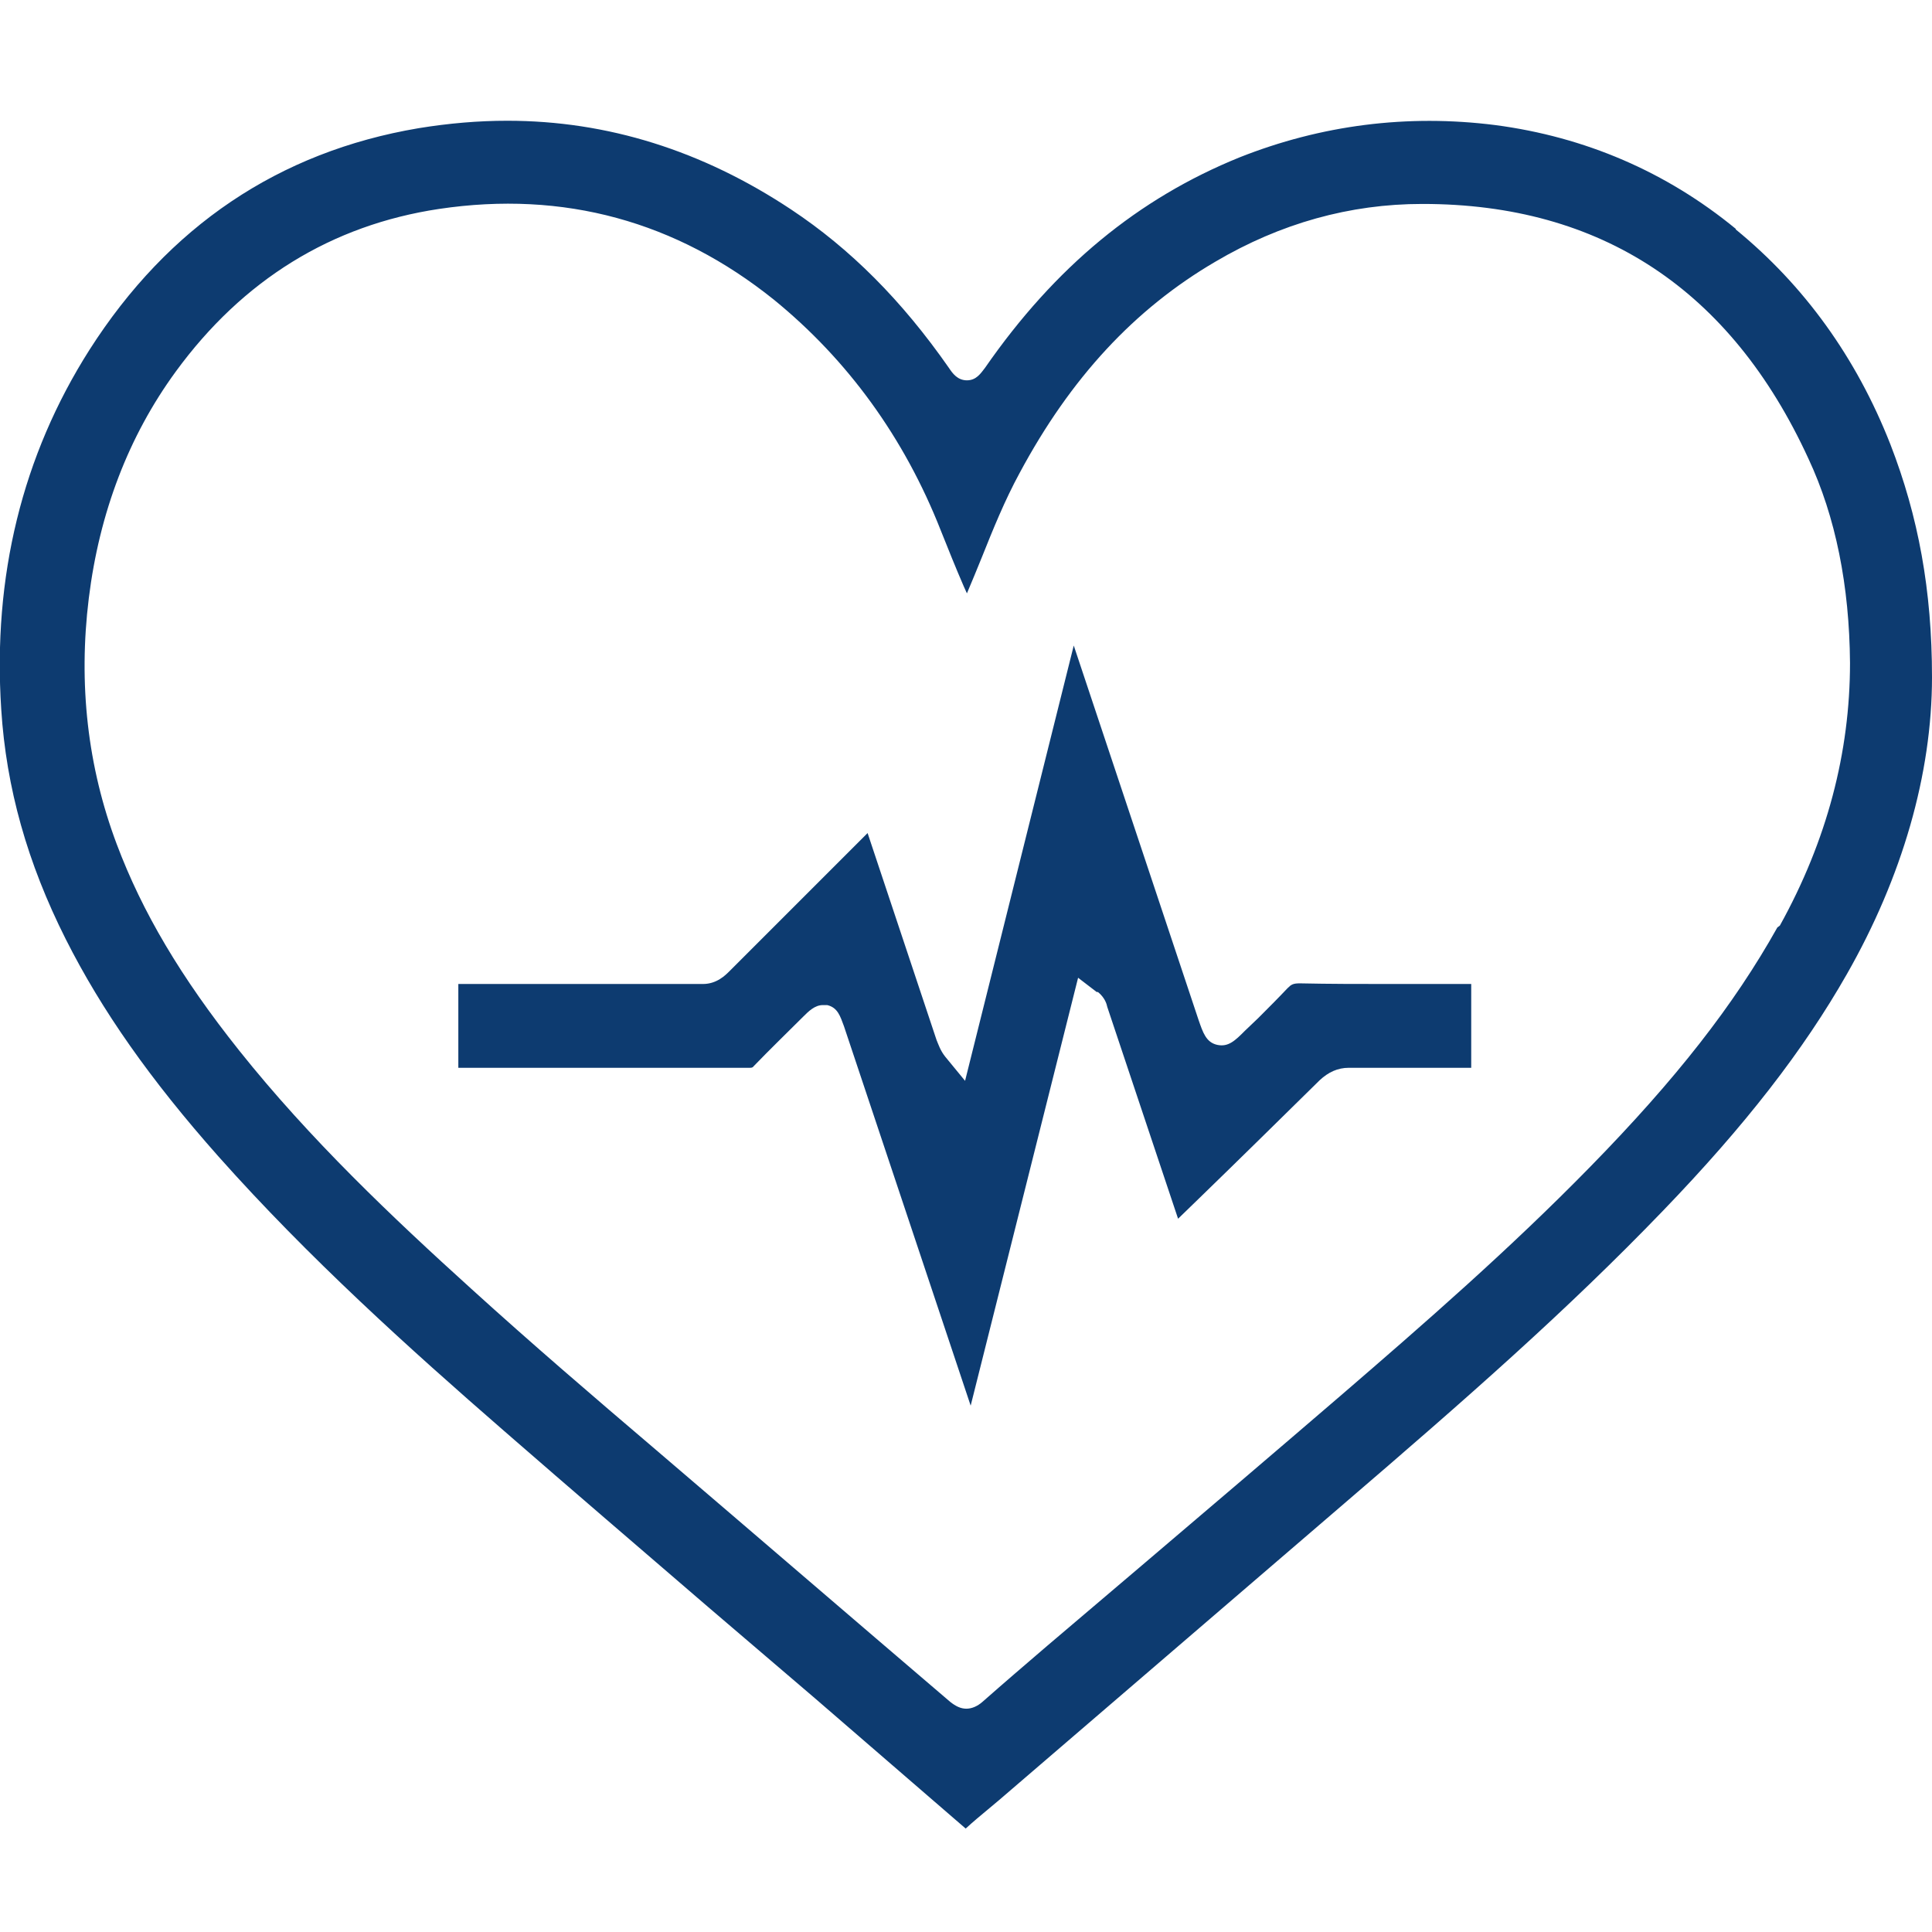 <svg xmlns="http://www.w3.org/2000/svg" width="48" height="48" viewBox="0 0 48 48" fill="none"><g clip-path="url(#clip0_5447_27133)"><path d="M43.124 5.685C41.396 4.265 39.375 3.401 37.153 3.108C34.962 2.83 32.818 3.108 30.796 3.91C28.282 4.929 26.214 6.626 24.471 9.141C24.363 9.28 24.255 9.449 24.023 9.449C23.792 9.449 23.668 9.28 23.576 9.141C22.403 7.459 21.122 6.178 19.657 5.206C17.45 3.741 15.09 3 12.605 3C11.88 3 11.155 3.062 10.399 3.185C6.928 3.771 4.181 5.623 2.222 8.693C0.555 11.316 -0.185 14.325 0.031 17.627C0.154 19.571 0.679 21.438 1.635 23.336C2.53 25.11 3.734 26.823 5.431 28.736C7.668 31.251 10.168 33.503 12.528 35.555C14.21 37.021 15.907 38.472 17.589 39.922L20.243 42.19C21.493 43.27 22.742 44.35 23.992 45.43C24.177 45.26 24.363 45.106 24.548 44.952L24.825 44.72L33.389 37.361C36.428 34.753 38.928 32.562 41.319 30.078C43.356 27.964 44.806 26.097 45.886 24.2C47.259 21.793 48 19.231 48 16.825C48 14.664 47.66 12.828 46.966 11.039C46.118 8.879 44.822 7.089 43.124 5.7V5.685ZM44.158 23.042C43.078 24.971 41.643 26.807 39.514 28.983C37.508 31.035 35.364 32.902 33.342 34.645C31.691 36.065 30.025 37.484 28.374 38.888L26.013 40.894C25.473 41.357 24.933 41.82 24.409 42.282C24.285 42.391 24.146 42.452 24.008 42.452C23.869 42.452 23.745 42.391 23.607 42.282C21.169 40.2 18.731 38.101 16.293 36.018C14.735 34.691 13.223 33.395 11.711 32.022C9.751 30.248 7.699 28.304 5.94 26.097C4.49 24.277 3.533 22.657 2.901 20.975C2.175 19.046 1.944 16.994 2.206 14.865C2.469 12.736 3.194 10.838 4.366 9.233C6.033 6.95 8.239 5.592 10.908 5.191C14.01 4.728 16.802 5.5 19.225 7.444C21.061 8.94 22.465 10.869 23.375 13.183C23.56 13.646 23.745 14.109 23.946 14.572L24.023 14.742C24.146 14.448 24.27 14.155 24.393 13.847C24.671 13.152 24.964 12.427 25.334 11.748C26.6 9.388 28.189 7.675 30.195 6.502C31.815 5.546 33.543 5.067 35.333 5.067H35.348C39.776 5.067 43.001 7.197 44.929 11.393C45.608 12.844 45.948 14.556 45.963 16.47C45.963 18.691 45.392 20.882 44.22 22.996L44.158 23.042Z" fill="#0D3B70"></path><path d="M27.279 24.647C27.448 24.786 27.495 24.94 27.51 25.017L29.269 30.279L29.794 29.77C30.797 28.797 31.799 27.81 32.787 26.838C33.003 26.637 33.234 26.529 33.512 26.529C34.206 26.529 34.901 26.529 35.595 26.529H36.459C36.459 26.529 36.521 26.529 36.552 26.529V26.144C36.552 25.573 36.552 25.017 36.552 24.447C36.228 24.447 35.919 24.447 35.61 24.447H34.499C33.759 24.447 33.034 24.447 32.293 24.431C32.123 24.431 32.077 24.462 31.985 24.555C31.753 24.801 31.506 25.048 31.259 25.295L30.935 25.604C30.689 25.851 30.519 26.02 30.241 25.959C29.963 25.897 29.886 25.65 29.778 25.341L26.677 16.038L23.977 26.853L23.483 26.252C23.36 26.097 23.313 25.943 23.267 25.835L21.555 20.697L18.114 24.138C18.021 24.23 17.805 24.447 17.466 24.447H15.136C13.886 24.447 12.636 24.447 11.387 24.447C11.387 25.172 11.387 25.851 11.387 26.529C13.825 26.529 16.216 26.529 18.623 26.529C18.669 26.529 18.7 26.529 18.731 26.483C19.132 26.067 19.549 25.665 19.95 25.264C20.089 25.125 20.243 24.971 20.444 24.971C20.474 24.971 20.505 24.971 20.552 24.971C20.814 25.033 20.876 25.249 20.968 25.496L24.116 34.923L26.785 24.292L27.248 24.647H27.279Z" fill="#0D3B70"></path></g><defs><clipPath id="clip0_5447_27133"><rect width="48" height="48" fill="white"></rect></clipPath></defs></svg>
